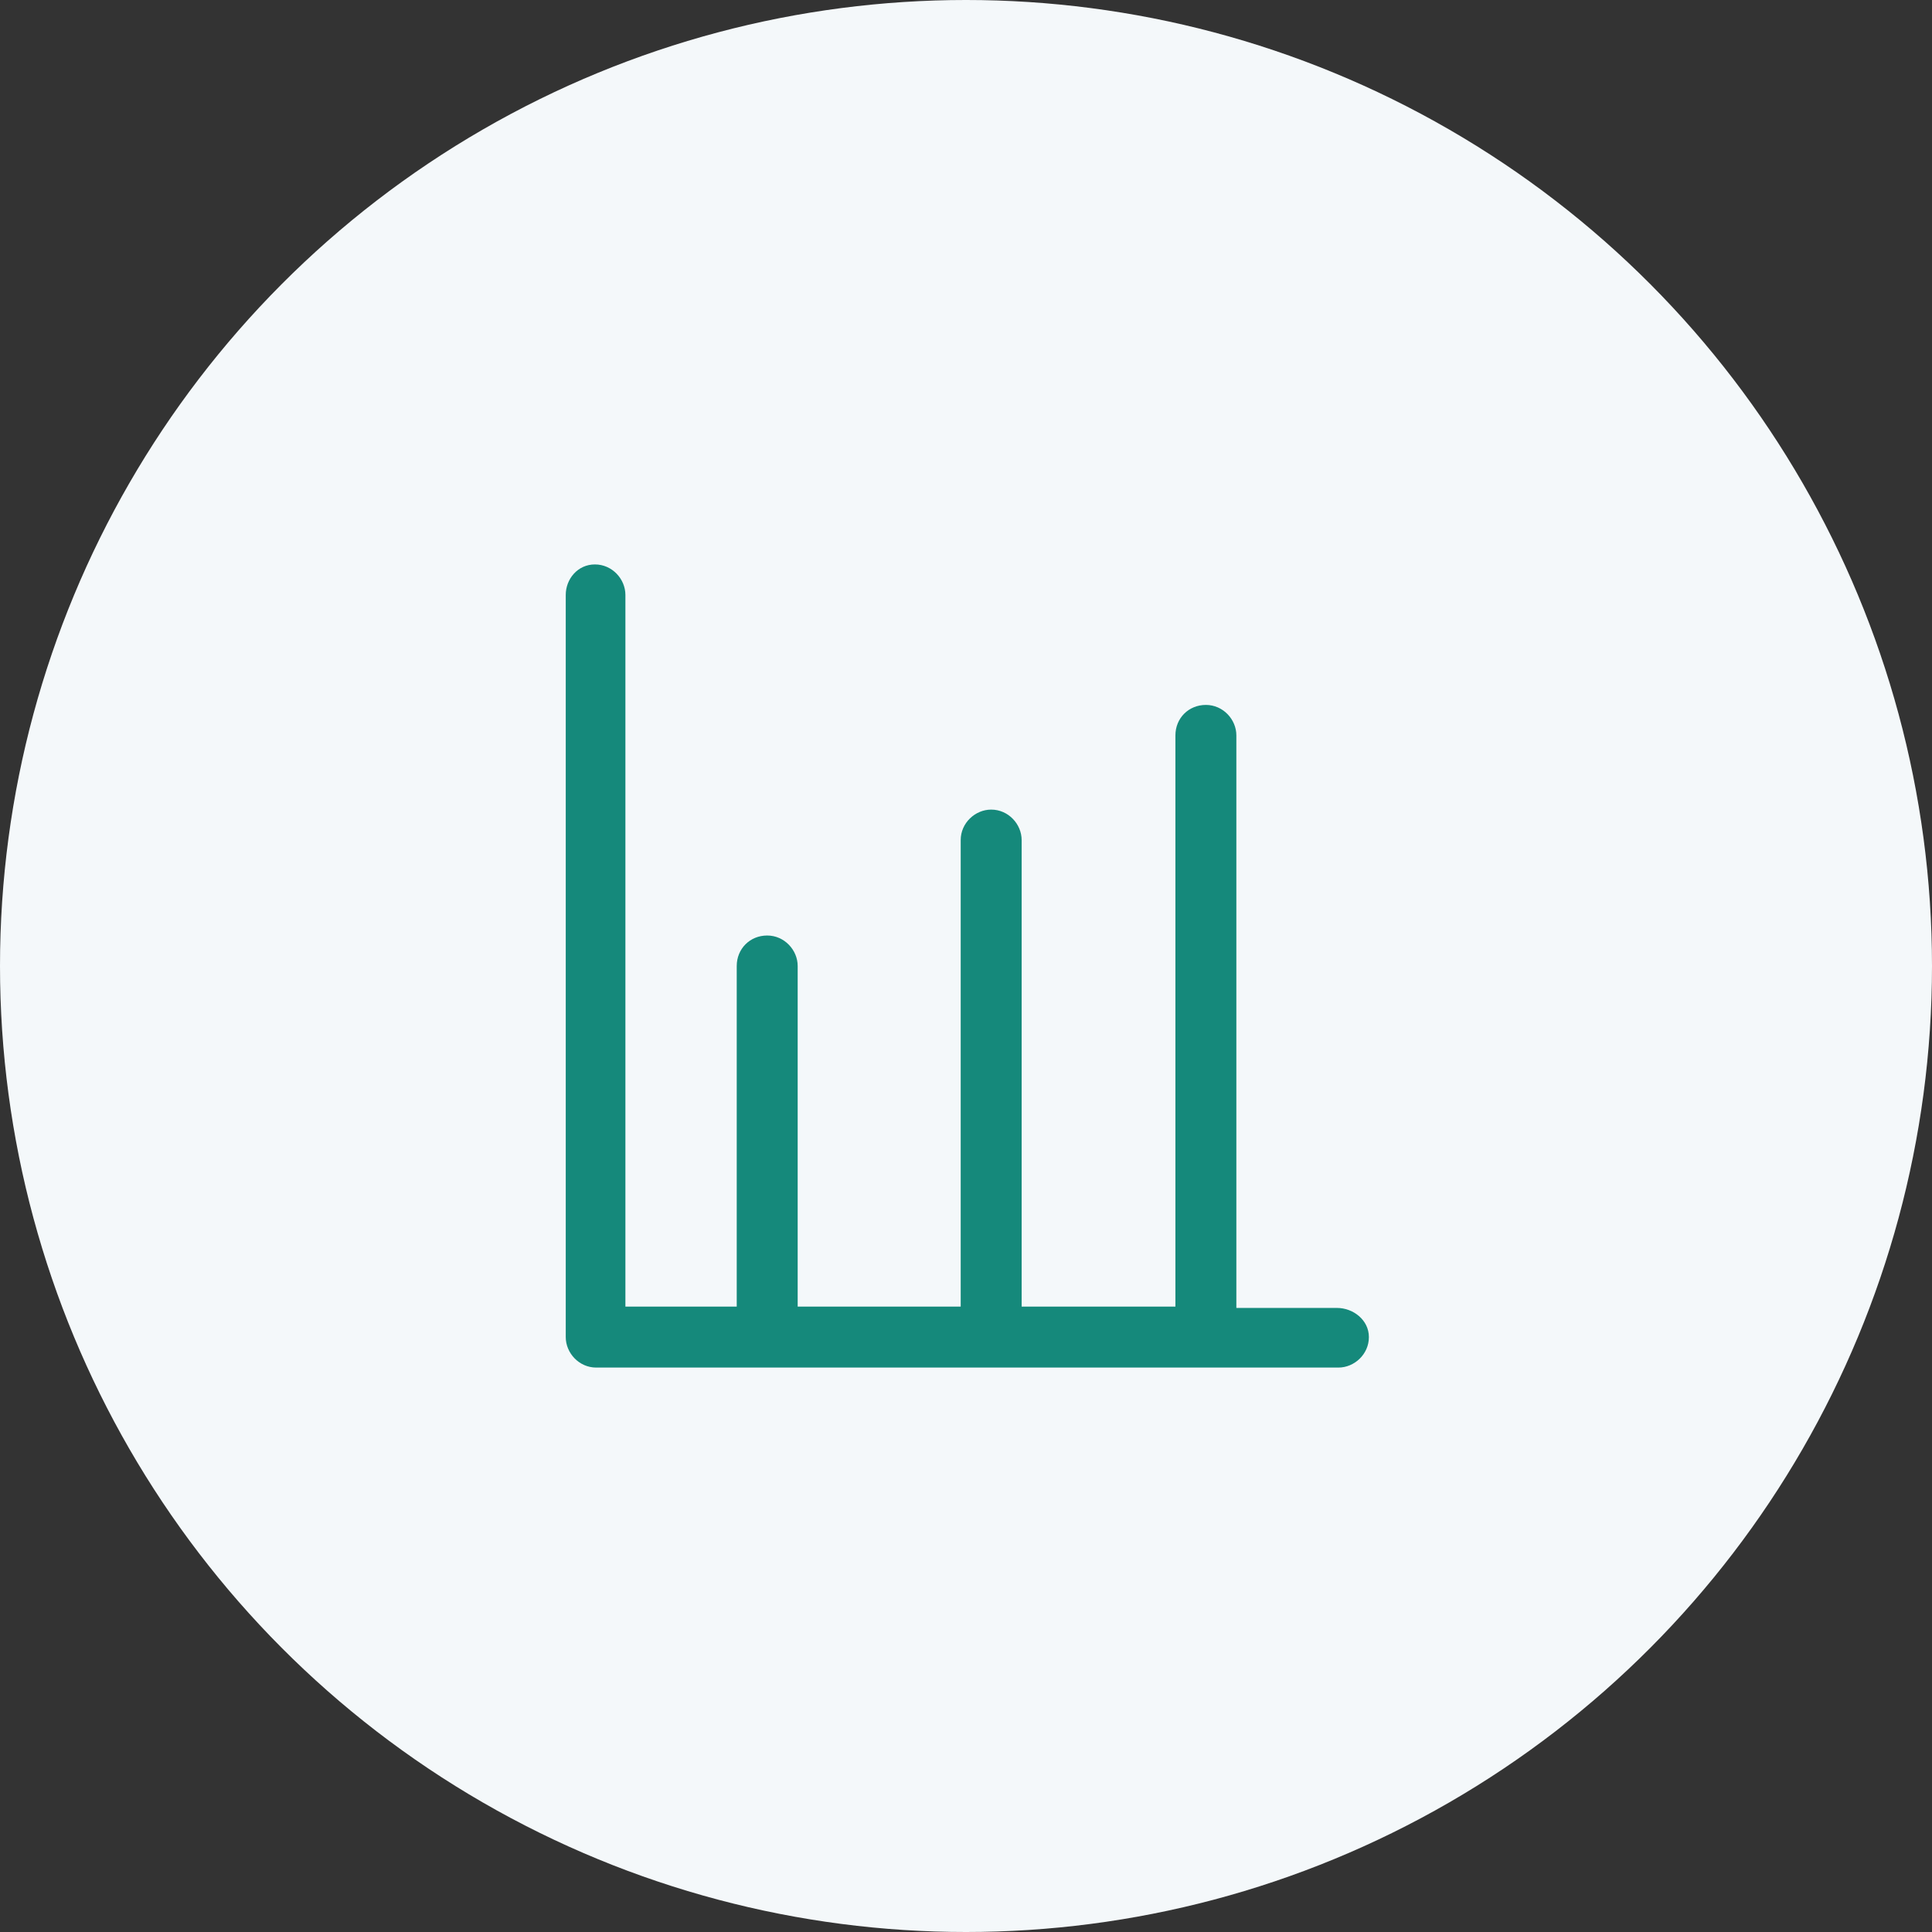 <svg xmlns="http://www.w3.org/2000/svg" width="82" height="82" viewBox="0 0 82 82" fill="none"><rect x="0" y="0" width="82" height="82" fill="#333333" stroke="none"/><circle cx="41" cy="41" r="41" fill="#F4F8FA"></circle><path d="M56.75 55.513H52.475V31.212C52.475 30.538 51.913 29.919 51.181 29.919C50.45 29.919 49.888 30.481 49.888 31.212V55.456H43.362V35.656C43.362 34.981 42.8 34.362 42.069 34.362C41.394 34.362 40.775 34.925 40.775 35.656V55.456H33.856V41C33.856 40.325 33.294 39.706 32.562 39.706C31.831 39.706 31.269 40.269 31.269 41V55.456H26.544V25.25C26.544 24.575 25.981 23.956 25.25 23.956C24.519 23.956 24.012 24.575 24.012 25.25V56.75C24.012 57.425 24.575 58.044 25.306 58.044H56.806C57.481 58.044 58.1 57.481 58.1 56.75C58.1 56.019 57.425 55.513 56.75 55.513Z" fill="#15897B"></path></svg>